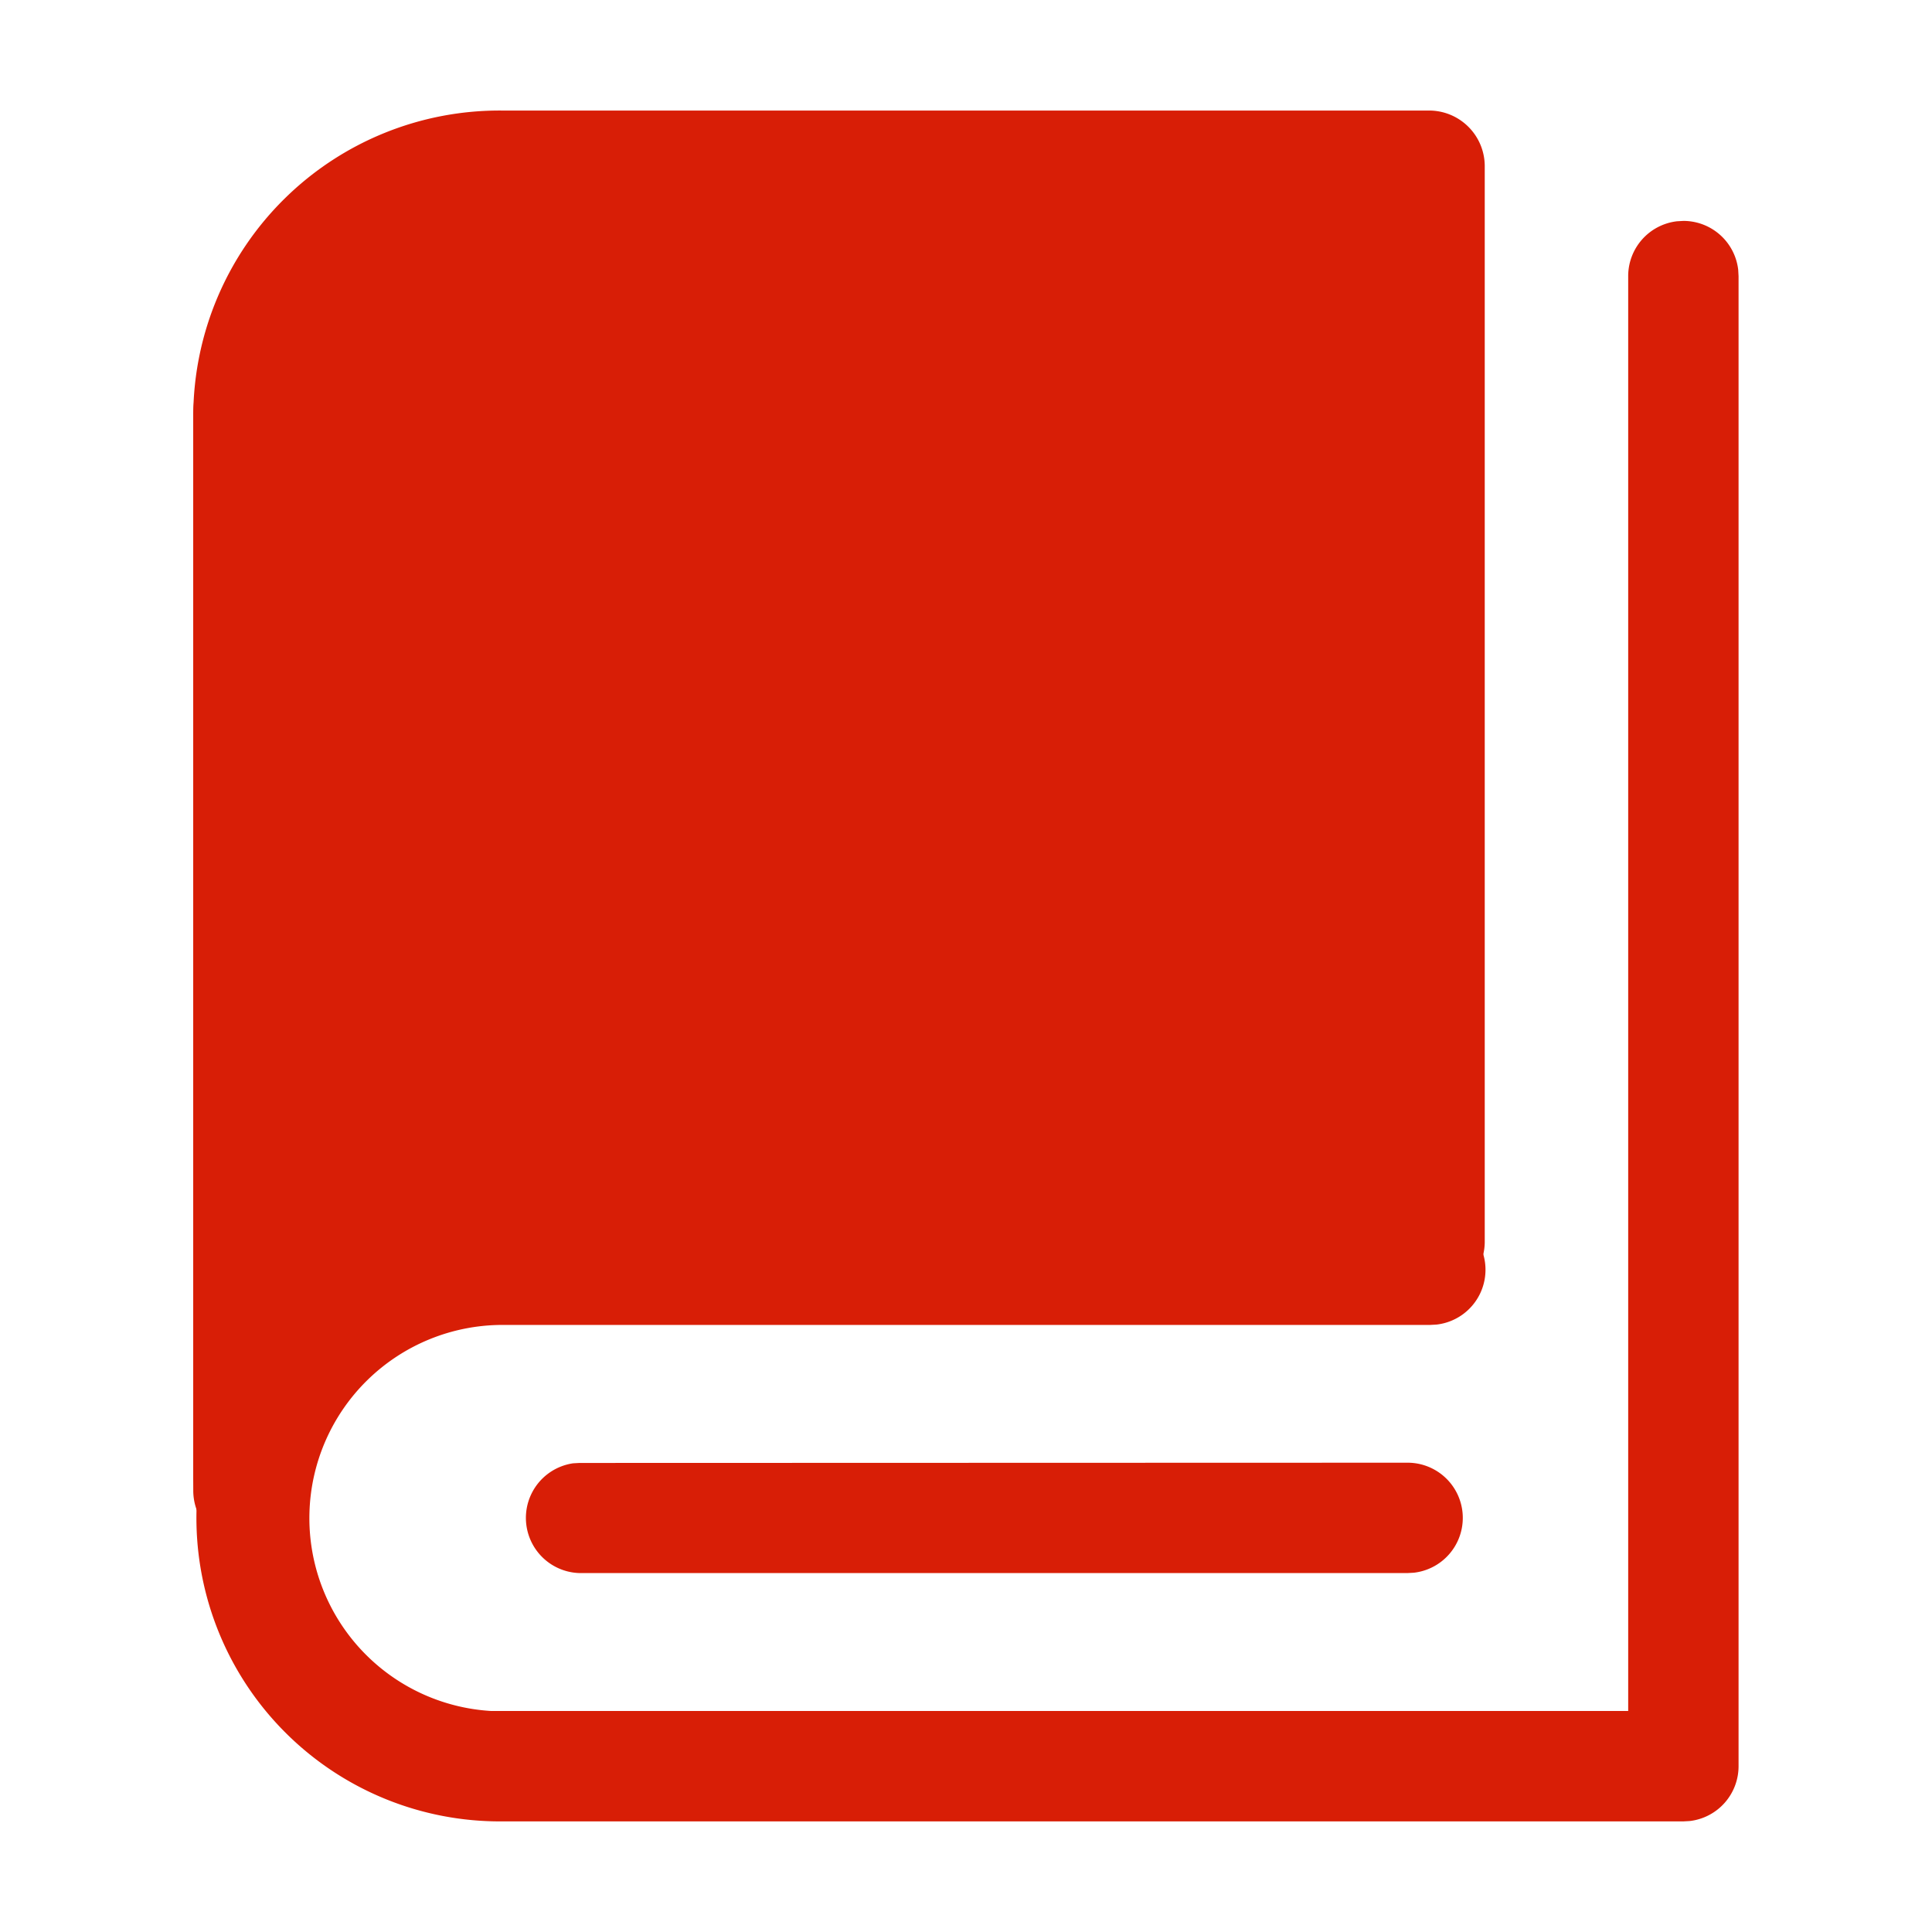 <?xml version="1.0" standalone="no"?><!DOCTYPE svg PUBLIC "-//W3C//DTD SVG 1.1//EN" "http://www.w3.org/Graphics/SVG/1.1/DTD/svg11.dtd"><svg t="1758939609927" class="icon" viewBox="0 0 1024 1024" version="1.1" xmlns="http://www.w3.org/2000/svg" p-id="7109" xmlns:xlink="http://www.w3.org/1999/xlink" width="200" height="200"><path d="M102.432 219.52v570.496a29.76 29.76 0 0 0 59.52 0 103.456 103.456 0 0 1 104.16-102.4h491.072a29.504 29.504 0 0 0 29.76-29.248V87.84a29.504 29.504 0 0 0-29.76-29.248H266.112A162.336 162.336 0 0 0 102.432 219.52z m625.184-102.4v512.096H259.456a164.736 164.736 0 0 0-93.024 33.28l-4.64 3.584V219.488a103.36 103.36 0 0 1 104.224-102.4z" fill="#d81e06" p-id="7110"></path><path d="M102.432 789.888V219.488a136.864 136.864 0 0 1 141.568-131.648h519.04V658.24H244a137.056 137.056 0 0 0-141.568 131.648z" fill="#d81e06" p-id="7111"></path><path d="M892.224 117.088a29.248 29.248 0 0 1 29.056 25.856l0.192 3.424v789.76a29.248 29.248 0 0 1-25.856 29.056l-3.424 0.192H265.888a160.864 160.864 0 0 1-6.4-321.632H758.016a29.248 29.248 0 0 1 3.424 58.304l-3.424 0.192H265.888a102.4 102.4 0 0 0-5.76 204.608h602.848V146.336a29.248 29.248 0 0 1 25.856-29.056z" fill="#d81e06" p-id="7112"></path><path d="M745.984 775.264a29.248 29.248 0 0 1 3.424 58.304l-3.424 0.192H307.2a29.248 29.248 0 0 1-3.456-58.176l3.424-0.192z" fill="#d81e06" p-id="7113"></path></svg>